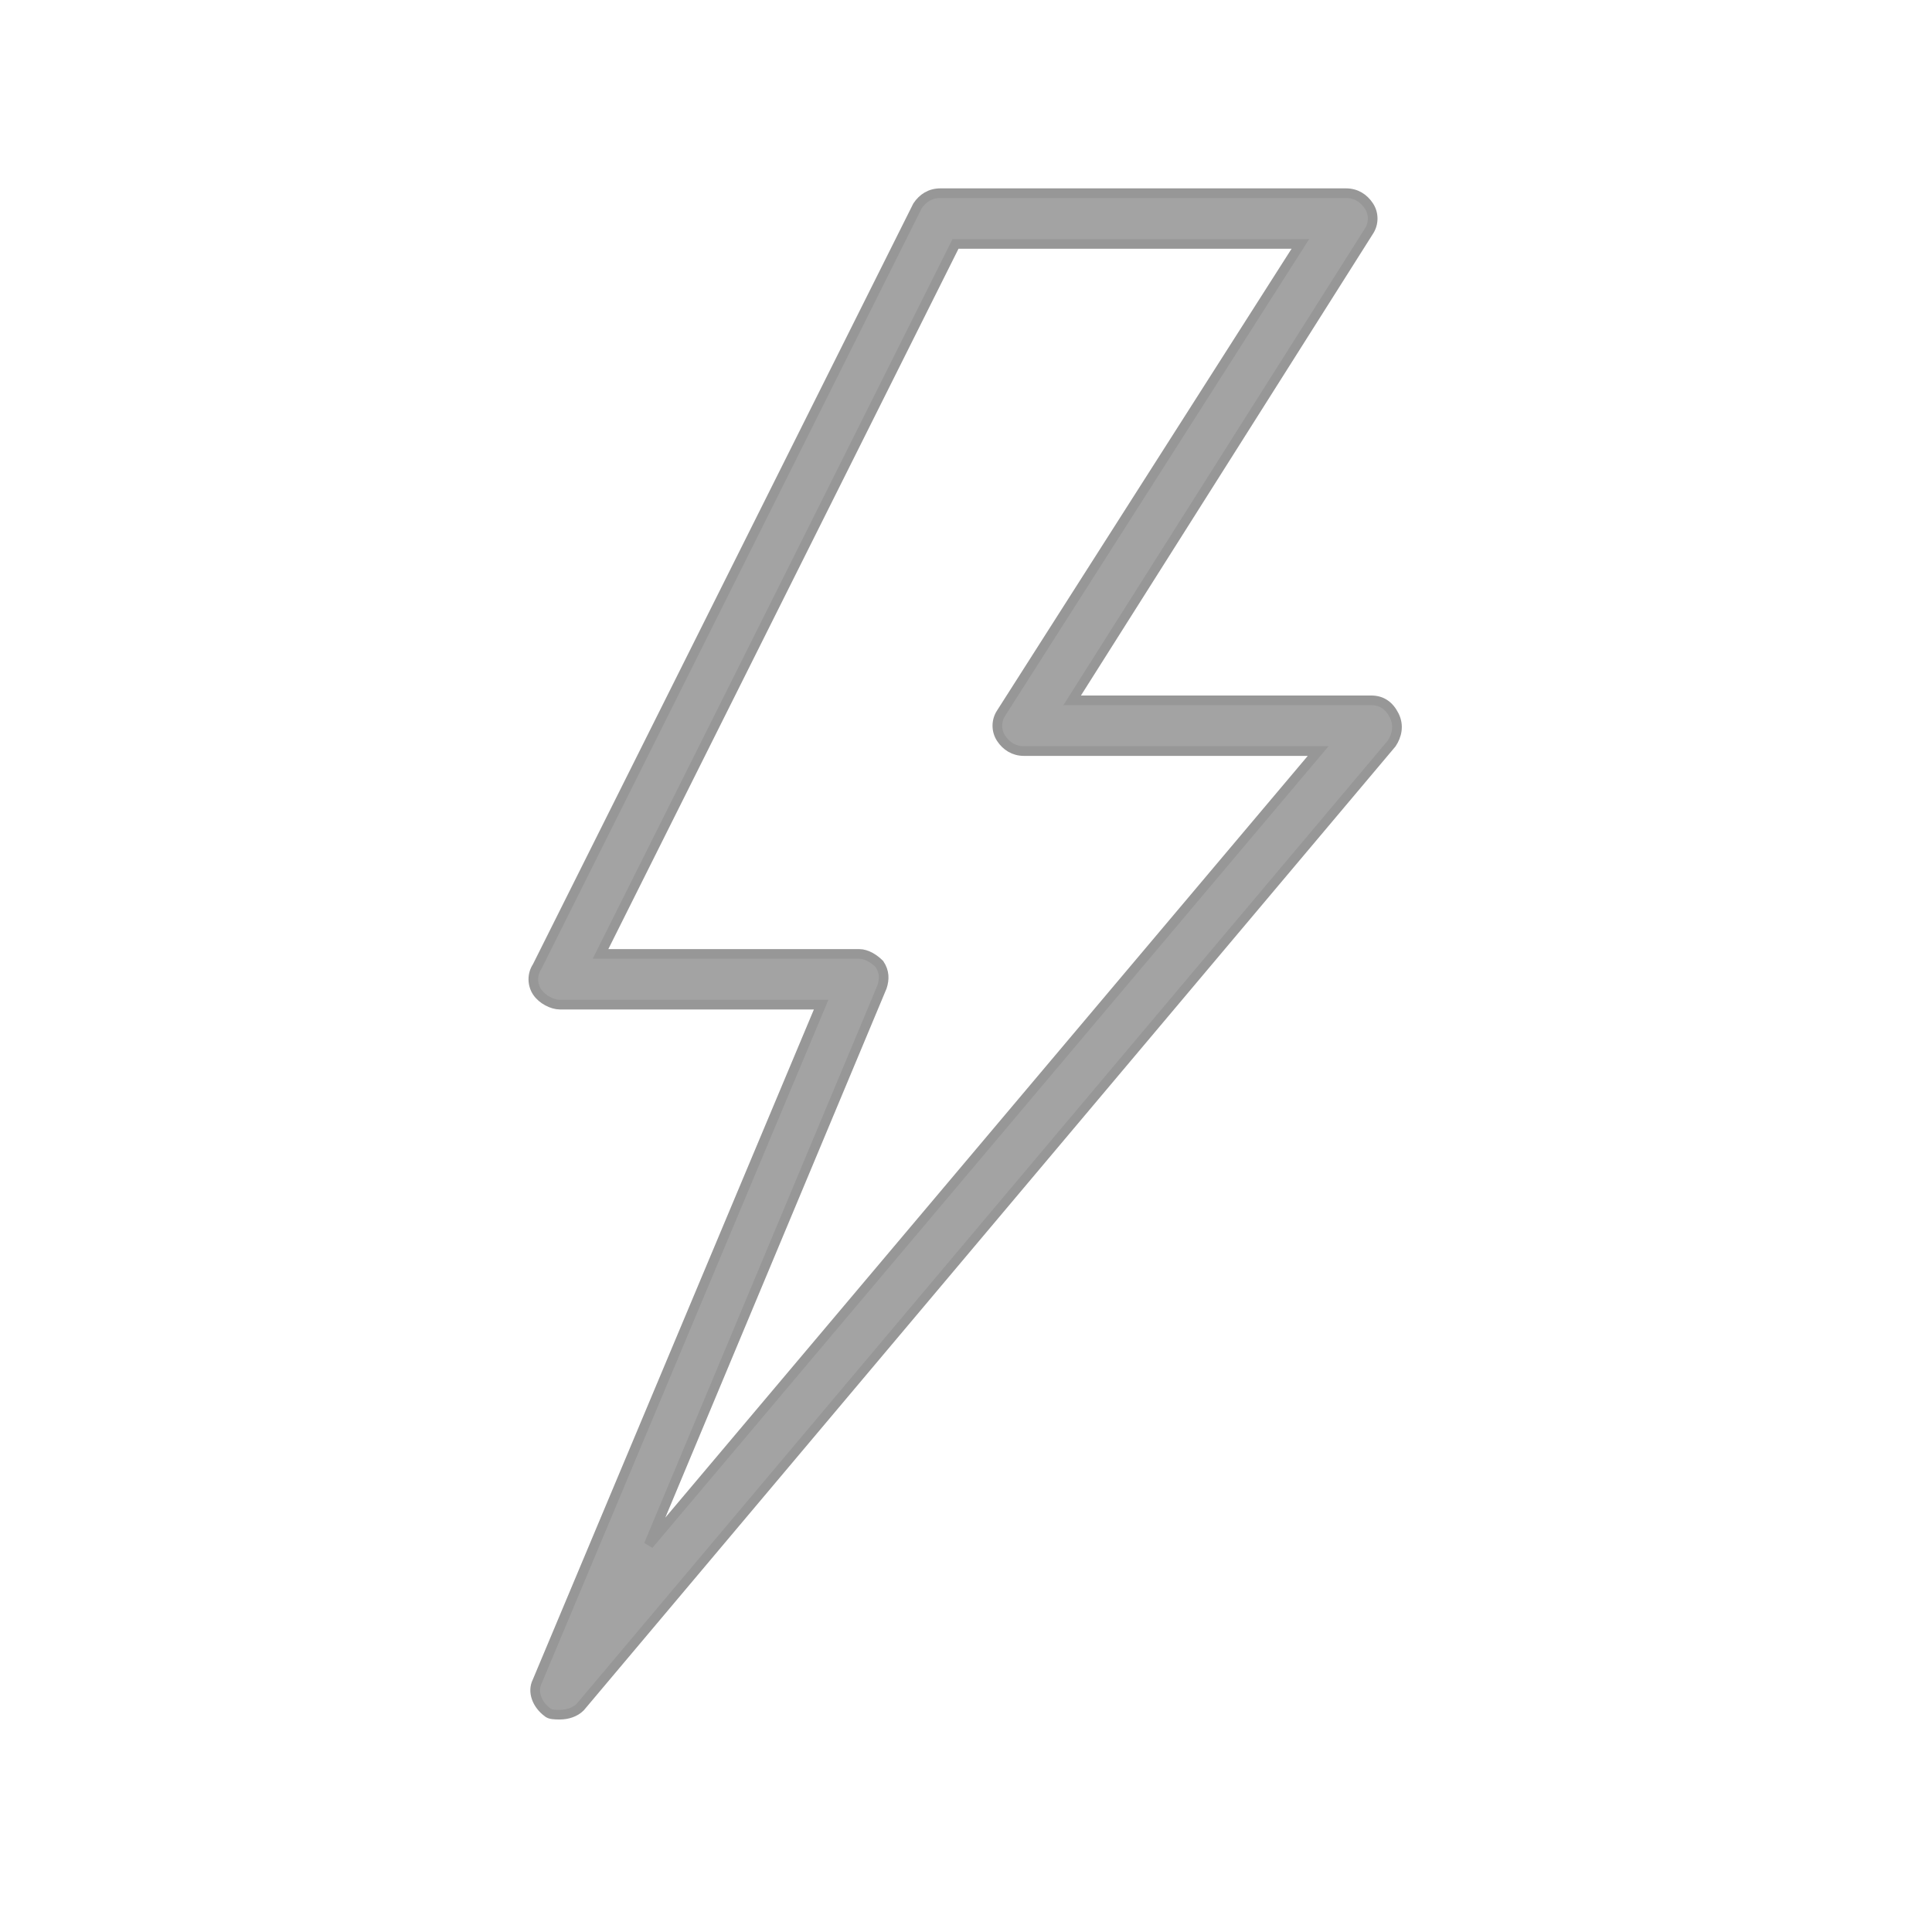 <?xml version="1.0" encoding="UTF-8"?>
<svg width="40px" height="40px" viewBox="0 0 40 40" version="1.1" xmlns="http://www.w3.org/2000/svg" xmlns:xlink="http://www.w3.org/1999/xlink">
    <!-- Generator: Sketch 58 (84663) - https://sketch.com -->
    <title>Icon/Electricite</title>
    <desc>Created with Sketch.</desc>
    <g id="Icon/Electricite" stroke="none" stroke-width="1" fill="none" fill-rule="evenodd">
        <path d="M28.866,14.815 C28.761,14.605 28.603,14.5 28.393,14.5 L22.198,14.5 L28.341,4.788 C28.446,4.63 28.446,4.42 28.341,4.263 C28.236,4.105 28.078,4 27.868,4 L19.468,4 C19.258,4 19.101,4.105 18.996,4.263 L11.121,20.013 C11.016,20.17 11.016,20.38 11.121,20.538 C11.226,20.695 11.436,20.8 11.593,20.8 L17.001,20.8 L11.121,34.818 C11.016,35.028 11.121,35.29 11.331,35.448 C11.383,35.5 11.488,35.5 11.593,35.5 C11.751,35.5 11.908,35.448 12.013,35.343 L28.813,15.393 C28.918,15.235 28.971,15.025 28.866,14.815 Z M13.431,31.983 L18.261,20.433 C18.313,20.275 18.313,20.118 18.208,19.96 C18.103,19.855 17.946,19.75 17.788,19.75 L12.433,19.75 L19.783,5.05 L26.923,5.05 L20.728,14.763 C20.623,14.92 20.623,15.13 20.728,15.288 C20.833,15.445 20.991,15.55 21.201,15.55 L27.291,15.55 L13.431,31.983 Z" id="Shape" stroke="#979797" stroke-width="0.2" fill="#A3A3A3" fill-rule="nonzero"></path>
    </g>
</svg>